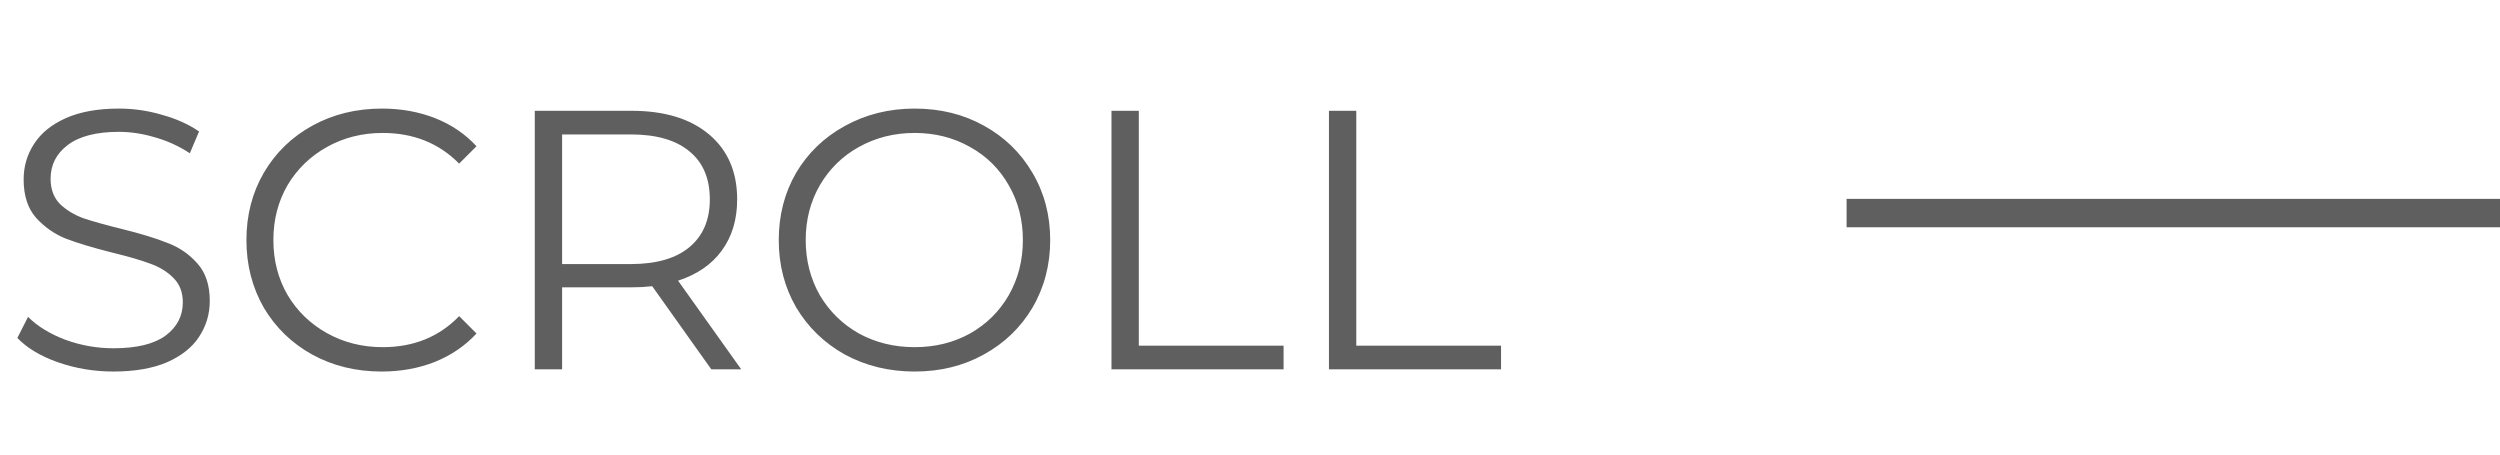 <?xml version="1.0" encoding="UTF-8"?> <svg xmlns="http://www.w3.org/2000/svg" width="88" height="16" viewBox="0 0 88 16" fill="none"> <path d="M3.991 13.078C3.315 13.078 2.665 12.97 2.041 12.753C1.426 12.536 0.949 12.25 0.611 11.895L0.988 11.154C1.317 11.483 1.755 11.752 2.301 11.96C2.847 12.159 3.41 12.259 3.991 12.259C4.806 12.259 5.417 12.112 5.824 11.817C6.231 11.514 6.435 11.124 6.435 10.647C6.435 10.283 6.322 9.993 6.097 9.776C5.88 9.559 5.612 9.395 5.291 9.282C4.97 9.161 4.524 9.031 3.952 8.892C3.267 8.719 2.721 8.554 2.314 8.398C1.907 8.233 1.556 7.986 1.261 7.657C0.975 7.328 0.832 6.881 0.832 6.318C0.832 5.859 0.953 5.443 1.196 5.07C1.439 4.689 1.811 4.385 2.314 4.16C2.817 3.935 3.441 3.822 4.186 3.822C4.706 3.822 5.213 3.896 5.707 4.043C6.21 4.182 6.643 4.377 7.007 4.628L6.682 5.395C6.301 5.144 5.893 4.957 5.46 4.836C5.027 4.706 4.602 4.641 4.186 4.641C3.389 4.641 2.786 4.797 2.379 5.109C1.98 5.412 1.781 5.807 1.781 6.292C1.781 6.656 1.889 6.951 2.106 7.176C2.331 7.393 2.609 7.562 2.938 7.683C3.276 7.796 3.727 7.921 4.29 8.06C4.957 8.225 5.495 8.389 5.902 8.554C6.318 8.71 6.669 8.953 6.955 9.282C7.241 9.603 7.384 10.04 7.384 10.595C7.384 11.054 7.258 11.475 7.007 11.856C6.764 12.229 6.387 12.528 5.876 12.753C5.365 12.97 4.736 13.078 3.991 13.078ZM13.432 13.078C12.531 13.078 11.716 12.879 10.988 12.48C10.269 12.081 9.701 11.531 9.285 10.829C8.878 10.118 8.674 9.325 8.674 8.45C8.674 7.575 8.878 6.786 9.285 6.084C9.701 5.373 10.273 4.819 11.001 4.42C11.729 4.021 12.544 3.822 13.445 3.822C14.121 3.822 14.745 3.935 15.317 4.16C15.889 4.385 16.374 4.715 16.773 5.148L16.162 5.759C15.451 5.04 14.554 4.68 13.471 4.68C12.752 4.68 12.097 4.845 11.508 5.174C10.919 5.503 10.455 5.954 10.117 6.526C9.788 7.098 9.623 7.739 9.623 8.45C9.623 9.161 9.788 9.802 10.117 10.374C10.455 10.946 10.919 11.397 11.508 11.726C12.097 12.055 12.752 12.22 13.471 12.22C14.563 12.22 15.46 11.856 16.162 11.128L16.773 11.739C16.374 12.172 15.885 12.506 15.304 12.74C14.732 12.965 14.108 13.078 13.432 13.078ZM25.038 13L22.958 10.075C22.724 10.101 22.481 10.114 22.23 10.114H19.786V13H18.824V3.9H22.23C23.391 3.9 24.301 4.177 24.96 4.732C25.619 5.287 25.948 6.049 25.948 7.02C25.948 7.731 25.766 8.333 25.402 8.827C25.047 9.312 24.535 9.663 23.868 9.88L26.091 13H25.038ZM22.204 9.295C23.105 9.295 23.794 9.096 24.271 8.697C24.747 8.298 24.986 7.739 24.986 7.02C24.986 6.283 24.747 5.72 24.271 5.33C23.794 4.931 23.105 4.732 22.204 4.732H19.786V9.295H22.204ZM32.196 13.078C31.295 13.078 30.476 12.879 29.739 12.48C29.011 12.073 28.439 11.518 28.023 10.816C27.616 10.114 27.412 9.325 27.412 8.45C27.412 7.575 27.616 6.786 28.023 6.084C28.439 5.382 29.011 4.832 29.739 4.433C30.476 4.026 31.295 3.822 32.196 3.822C33.098 3.822 33.908 4.021 34.627 4.42C35.355 4.819 35.927 5.373 36.343 6.084C36.759 6.786 36.967 7.575 36.967 8.45C36.967 9.325 36.759 10.118 36.343 10.829C35.927 11.531 35.355 12.081 34.627 12.48C33.908 12.879 33.098 13.078 32.196 13.078ZM32.196 12.22C32.916 12.22 33.566 12.06 34.146 11.739C34.727 11.41 35.182 10.959 35.511 10.387C35.841 9.806 36.005 9.161 36.005 8.45C36.005 7.739 35.841 7.098 35.511 6.526C35.182 5.945 34.727 5.495 34.146 5.174C33.566 4.845 32.916 4.68 32.196 4.68C31.477 4.68 30.823 4.845 30.233 5.174C29.653 5.495 29.193 5.945 28.855 6.526C28.526 7.098 28.361 7.739 28.361 8.45C28.361 9.161 28.526 9.806 28.855 10.387C29.193 10.959 29.653 11.41 30.233 11.739C30.823 12.06 31.477 12.22 32.196 12.22ZM39.124 3.9H40.086V12.168H45.182V13H39.124V3.9ZM46.779 3.9H47.741V12.168H52.837V13H46.779V3.9Z" fill="#373737" fill-opacity="0.8"></path> <line x1="65" y1="7.5" x2="88" y2="7.5" stroke="#373737" stroke-opacity="0.8"></line> </svg> 